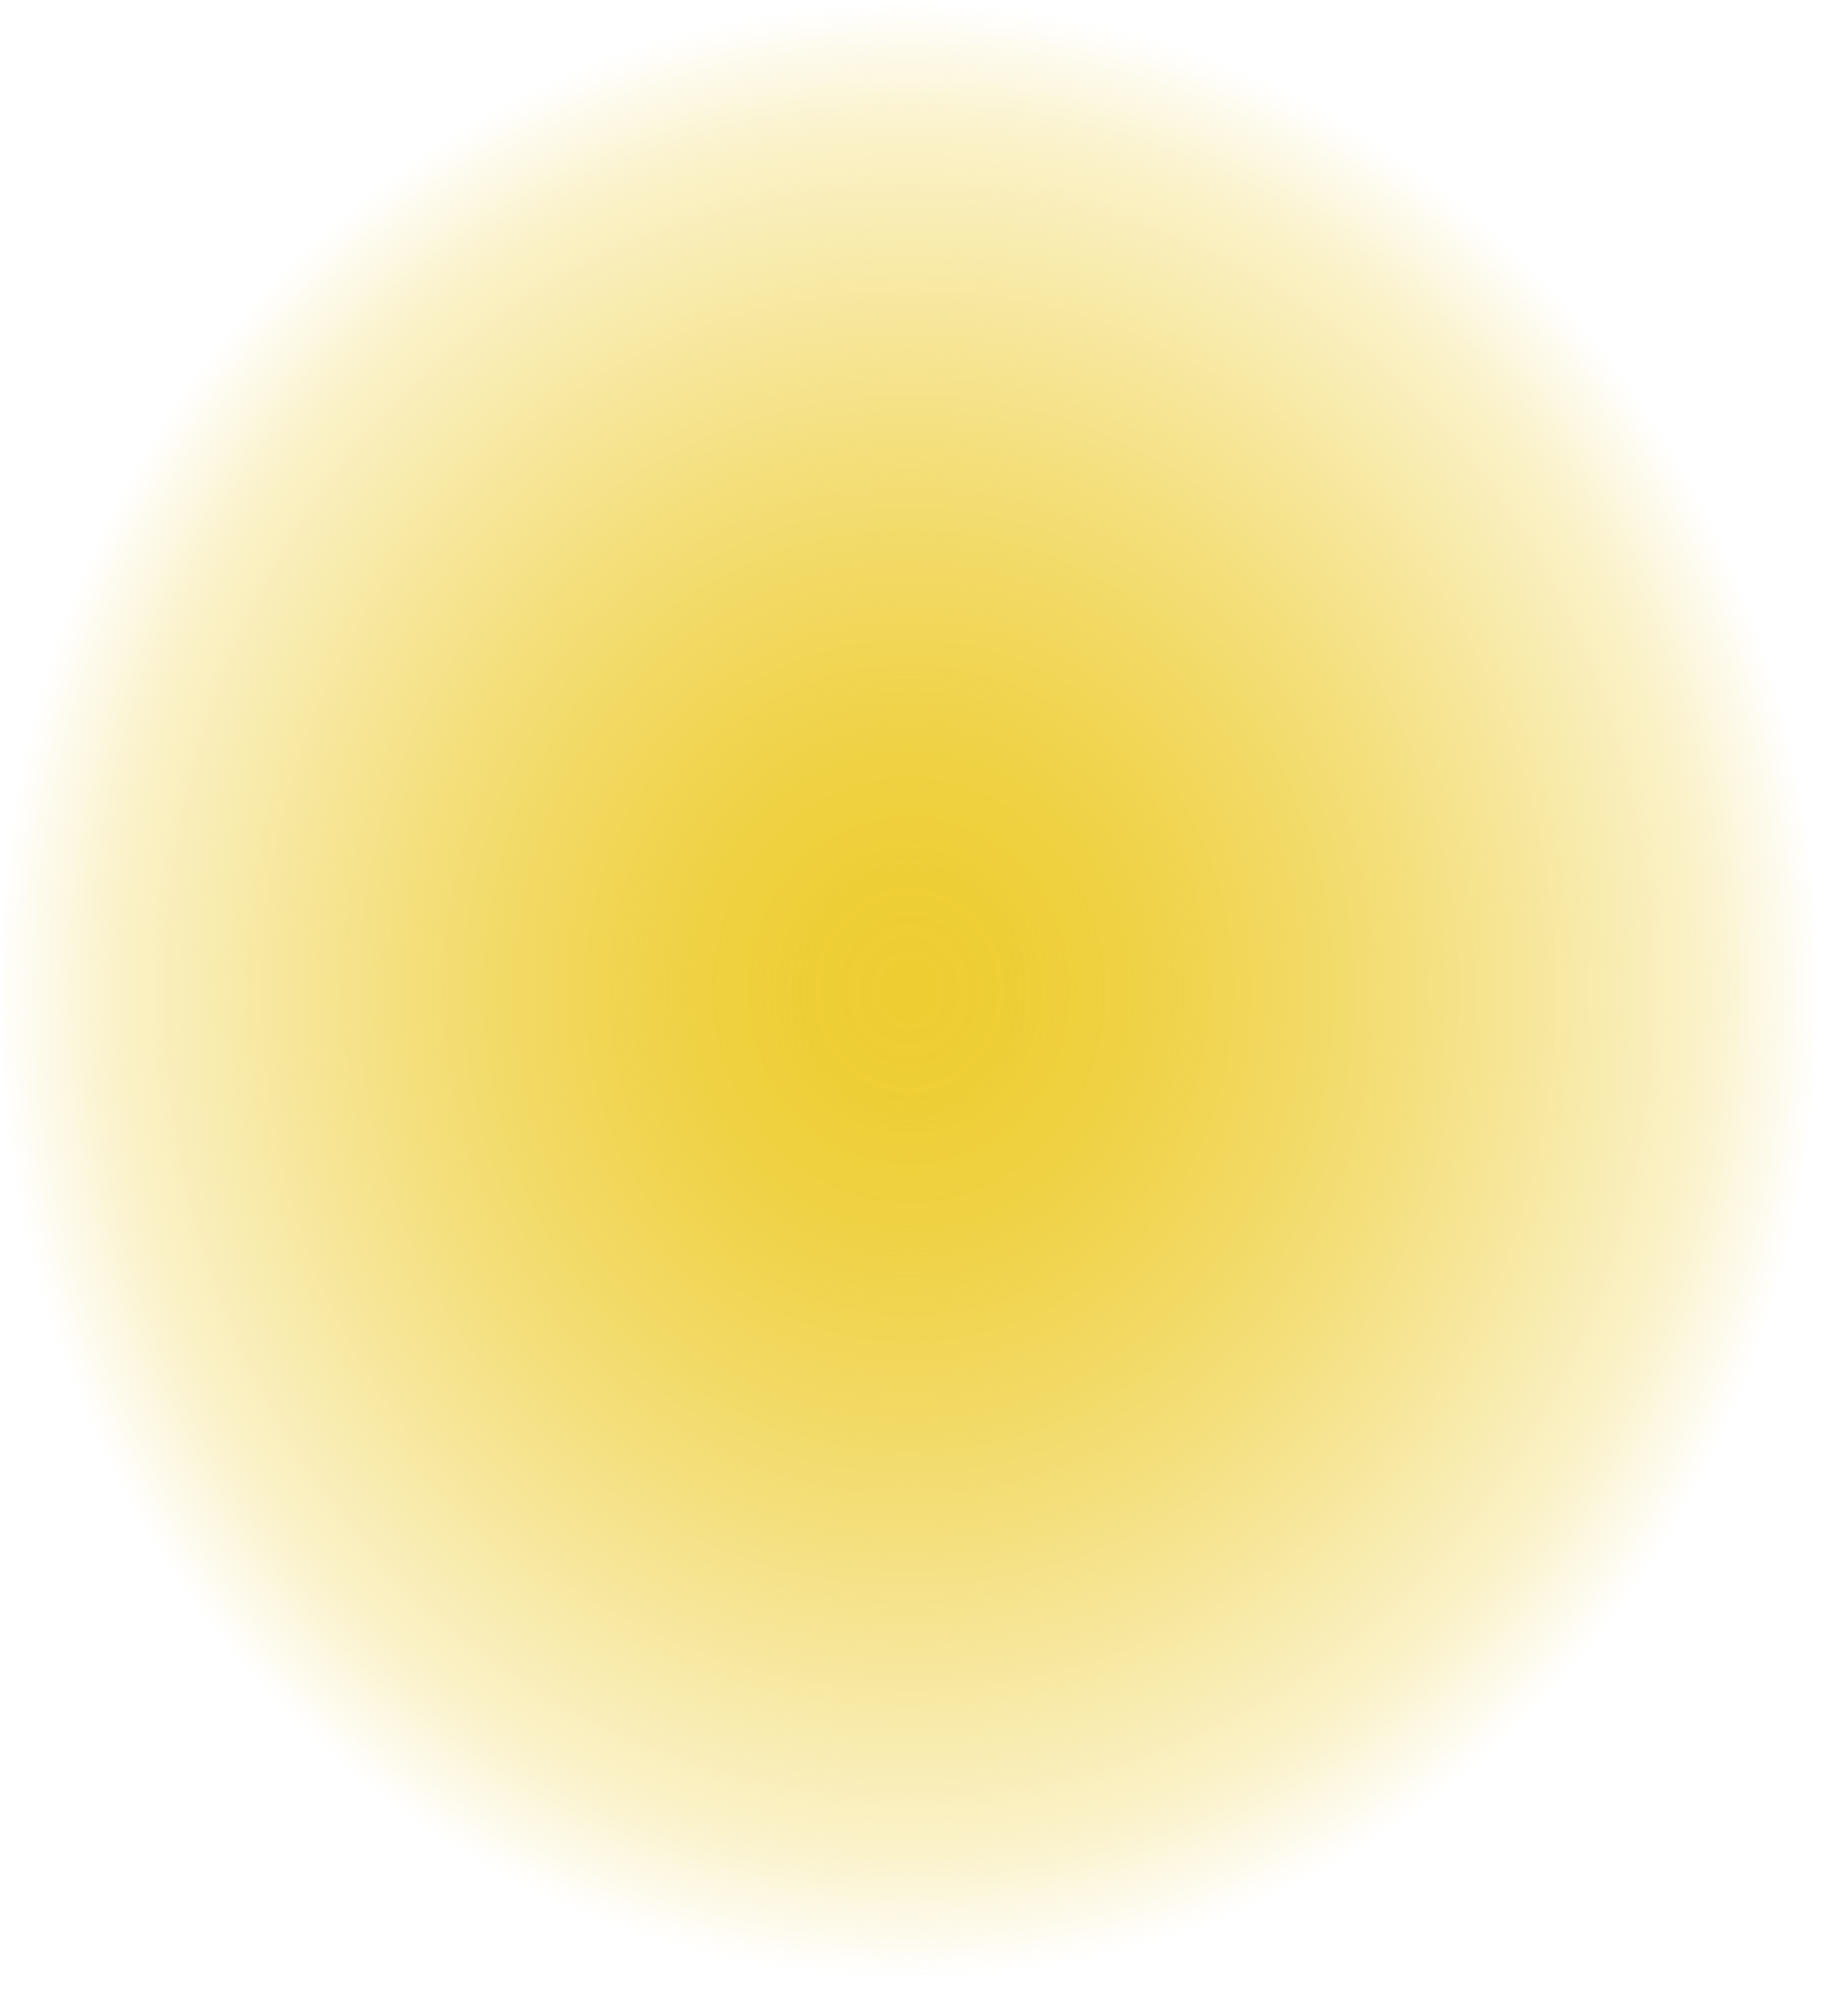 <?xml version="1.0" encoding="UTF-8"?> <svg xmlns="http://www.w3.org/2000/svg" width="38" height="41" viewBox="0 0 38 41" fill="none"> <path d="M18.69 40.73C29.012 40.73 37.38 31.613 37.38 20.365C37.38 9.118 29.012 0 18.69 0C8.368 0 0 9.118 0 20.365C0 31.613 8.368 40.73 18.69 40.73Z" fill="url(#paint0_radial_5277_13282)"></path> <defs> <radialGradient id="paint0_radial_5277_13282" cx="0" cy="0" r="1" gradientUnits="userSpaceOnUse" gradientTransform="translate(18.69 20.365) scale(18.69 20.365)"> <stop stop-color="#EECD32"></stop> <stop offset="0.11" stop-color="#EECD32" stop-opacity="0.98"></stop> <stop offset="0.23" stop-color="#EECD32" stop-opacity="0.92"></stop> <stop offset="0.37" stop-color="#EECD32" stop-opacity="0.81"></stop> <stop offset="0.52" stop-color="#EECD32" stop-opacity="0.67"></stop> <stop offset="0.68" stop-color="#EECD32" stop-opacity="0.49"></stop> <stop offset="0.87" stop-color="#EECD32" stop-opacity="0.26"></stop> <stop offset="1" stop-color="#EECD32" stop-opacity="0"></stop> </radialGradient> </defs> </svg> 